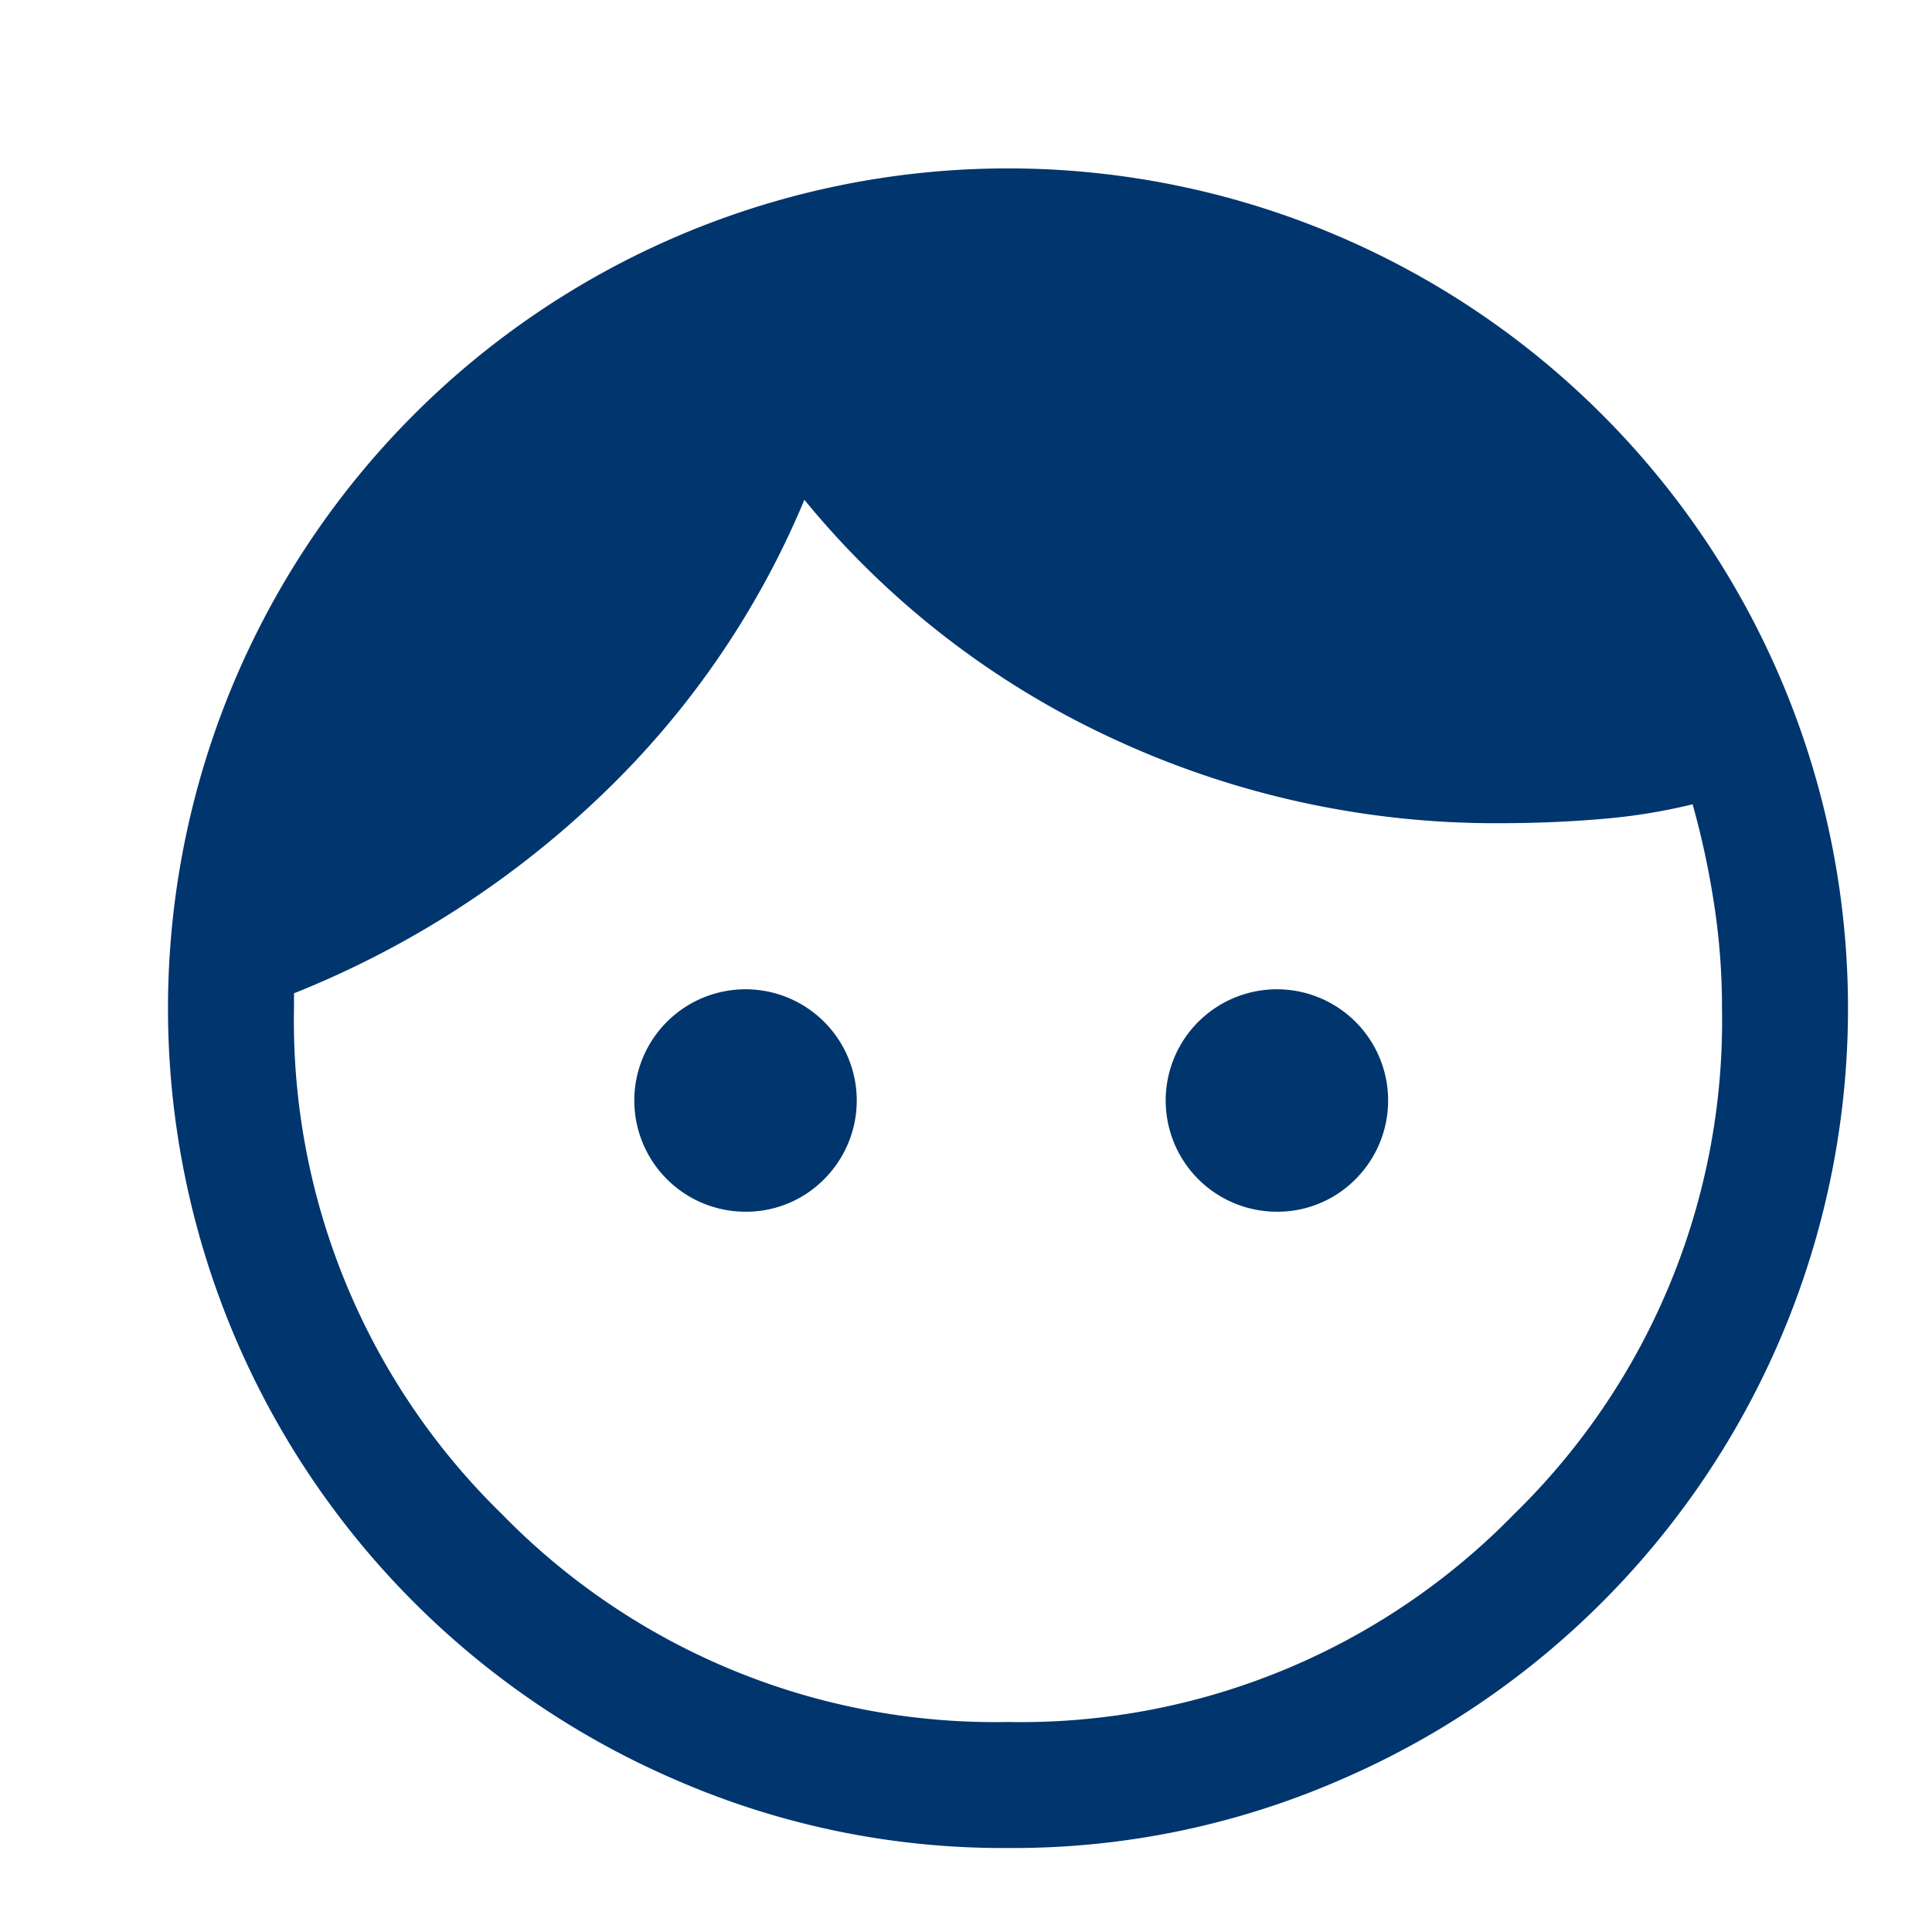 <svg xmlns="http://www.w3.org/2000/svg" width="23" height="23"><defs><clipPath id="a"><path data-name="長方形 23081" transform="translate(309 200)" fill="#fff" stroke="#707070" d="M0 0h23v23H0z"/></clipPath></defs><g data-name="マスクグループ 45" clip-path="url(#a)" transform="translate(-309 -200)"><path d="M317.85 214.425a1.324 1.324 0 1 1 .962-.388 1.307 1.307 0 0 1-.962.388Zm6.325 0a1.324 1.324 0 1 1 .962-.387 1.307 1.307 0 0 1-.962.387ZM321 220.5a8.2 8.2 0 0 0 6.025-2.475A8.2 8.2 0 0 0 329.5 212a8.058 8.058 0 0 0-.1-1.275 9.873 9.873 0 0 0-.25-1.15 6.9 6.9 0 0 1-1.087.175q-.587.05-1.212.05a10.8 10.8 0 0 1-4.588-1 10.355 10.355 0 0 1-3.687-2.85 10.387 10.387 0 0 1-2.437 3.537 11.387 11.387 0 0 1-3.639 2.338V212a8.2 8.2 0 0 0 2.475 6.025A8.2 8.2 0 0 0 321 220.5Zm0 1.5a9.738 9.738 0 0 1-3.9-.787 10 10 0 1 1 7.8 0 9.738 9.738 0 0 1-3.9.787Z" fill="#00356d"/></g></svg>